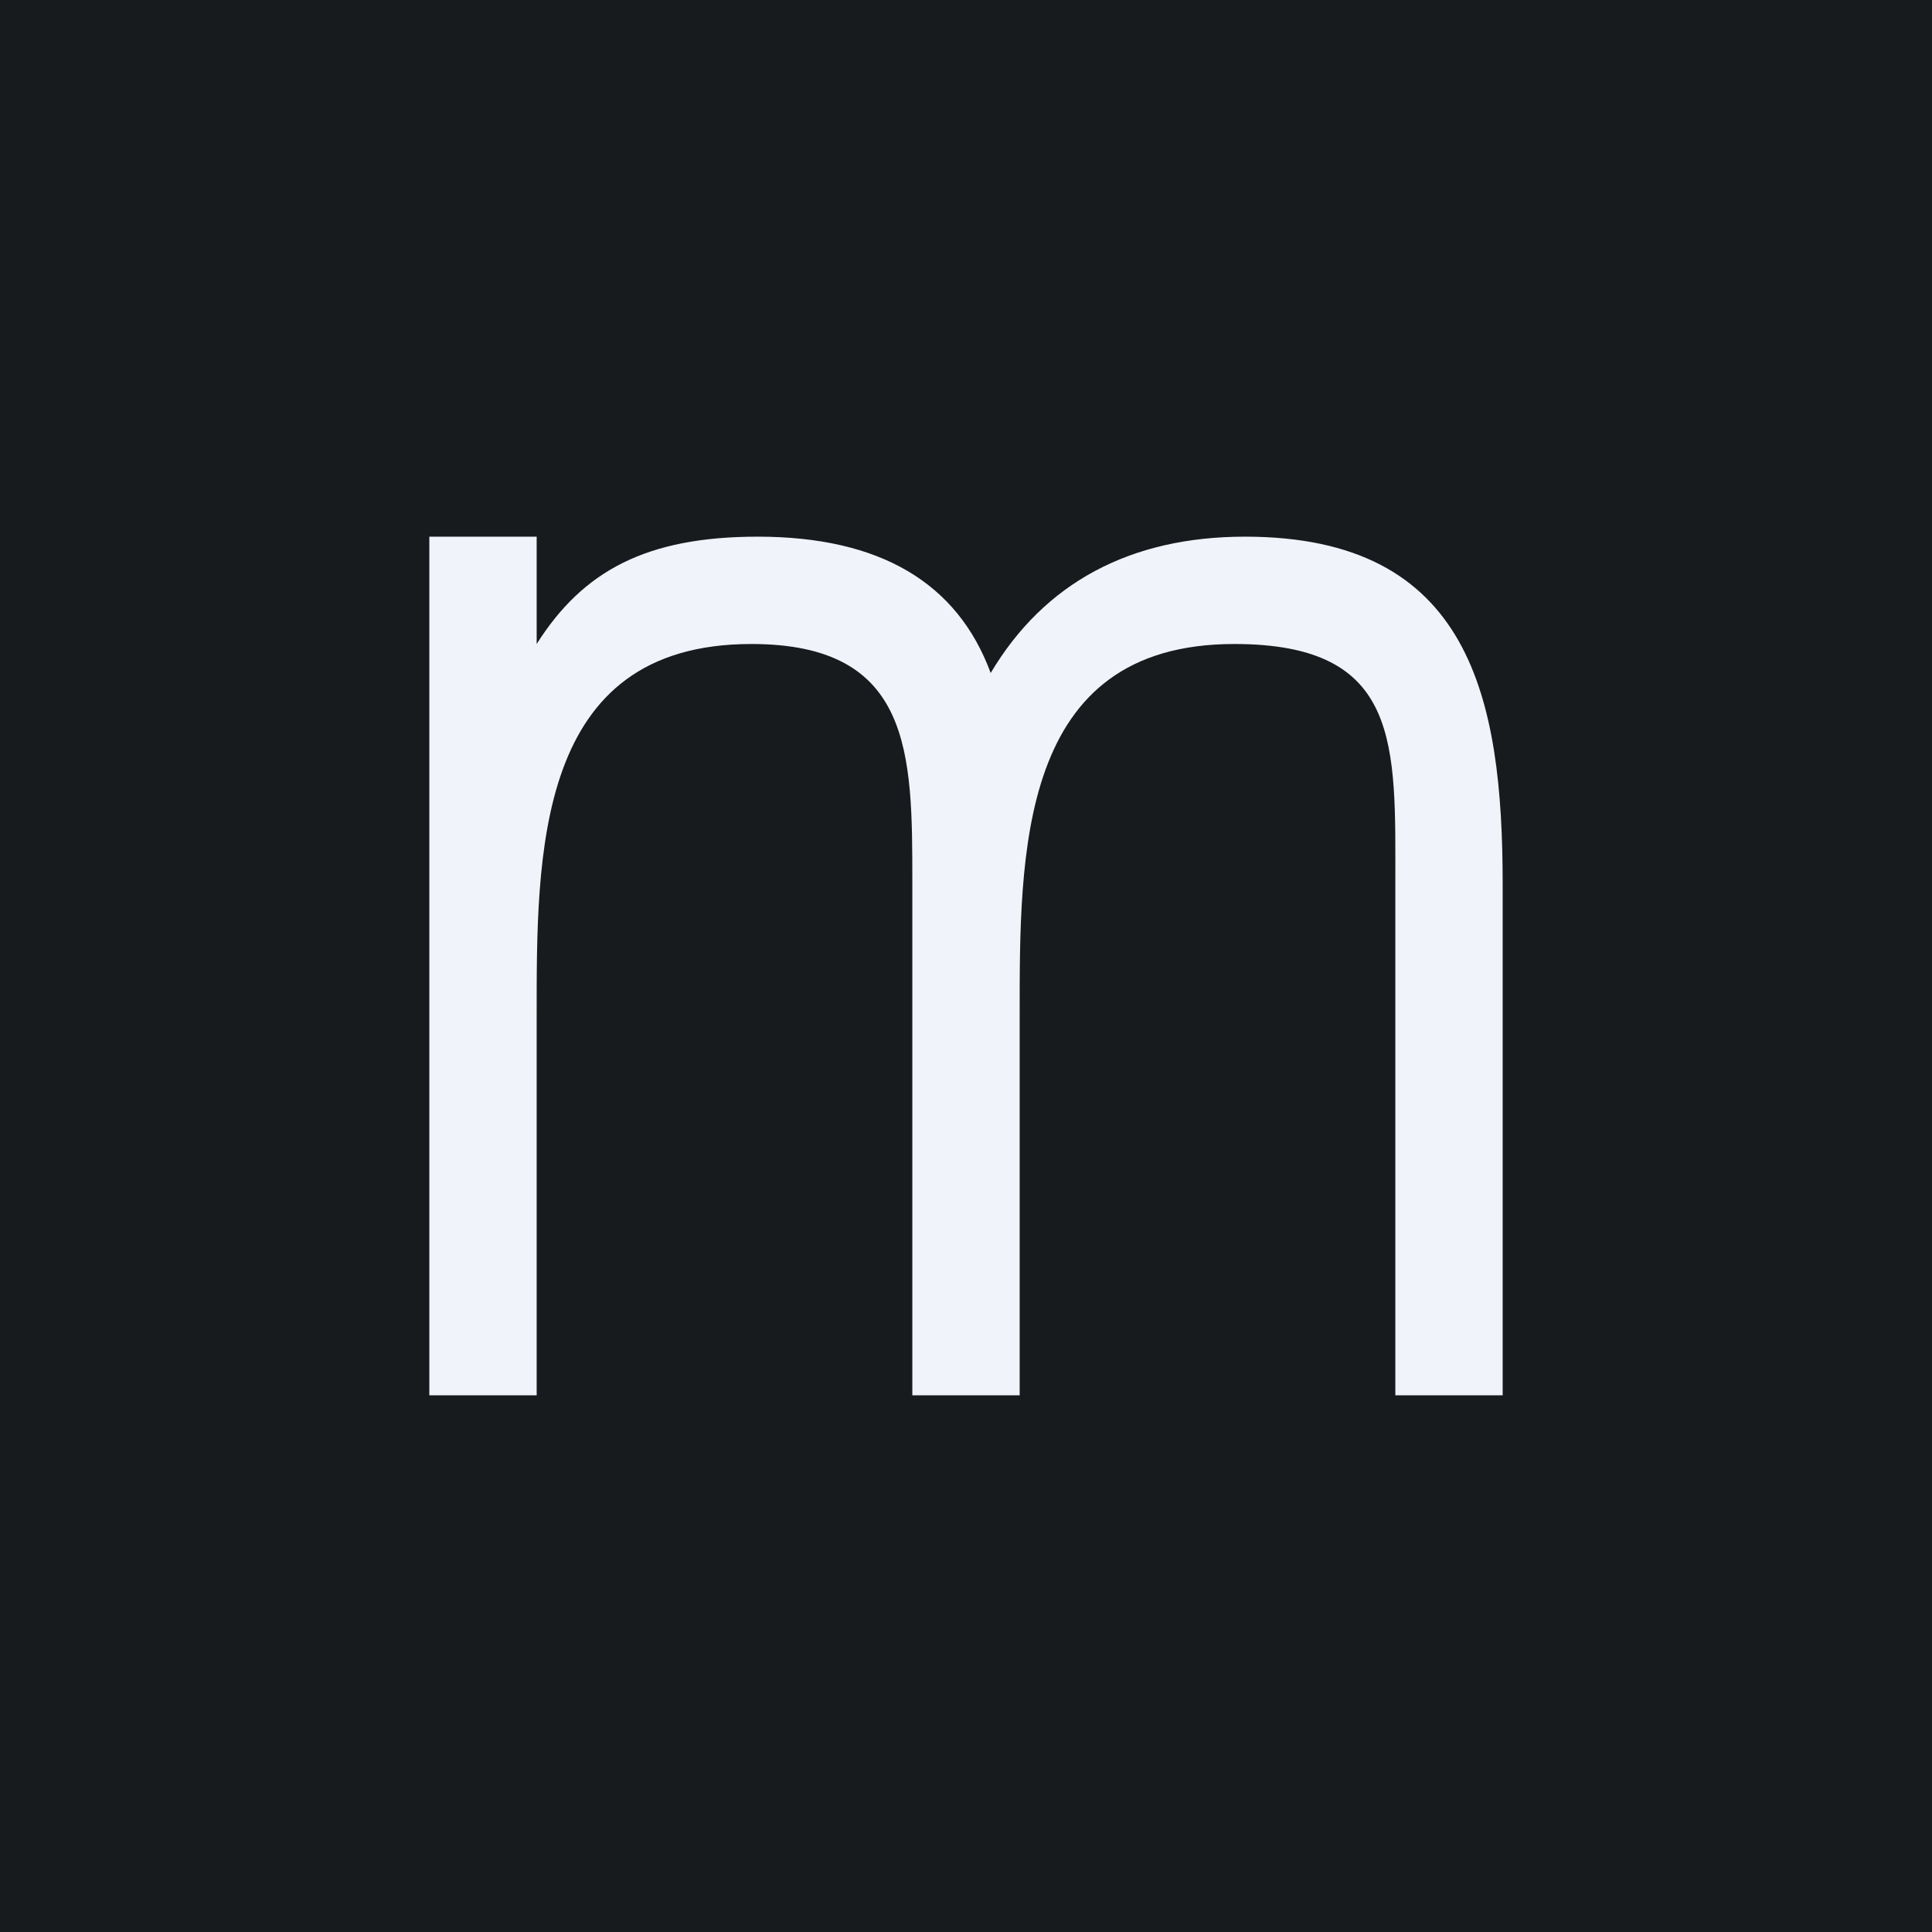 <!-- by TradingView --><svg width="18" height="18" viewBox="0 0 18 18" xmlns="http://www.w3.org/2000/svg"><path fill="#181B1E" d="M0 0h18v18H0z"/><path d="M14 13h-1V8.24c0-1.3.06-2.24-1.5-2.24-2.02 0-2 1.95-2 3.48V13h-1V8.22C8.5 7.02 8.5 6 7 6 4.98 6 5 7.96 5 9.48V13H4V5h1v1c.43-.68 1.02-1 2.06-1 1.14 0 1.86.43 2.17 1.27.5-.84 1.3-1.27 2.37-1.27C13.7 5 14 6.5 14 8.24V13Z" fill="#F0F3FA"/></svg>